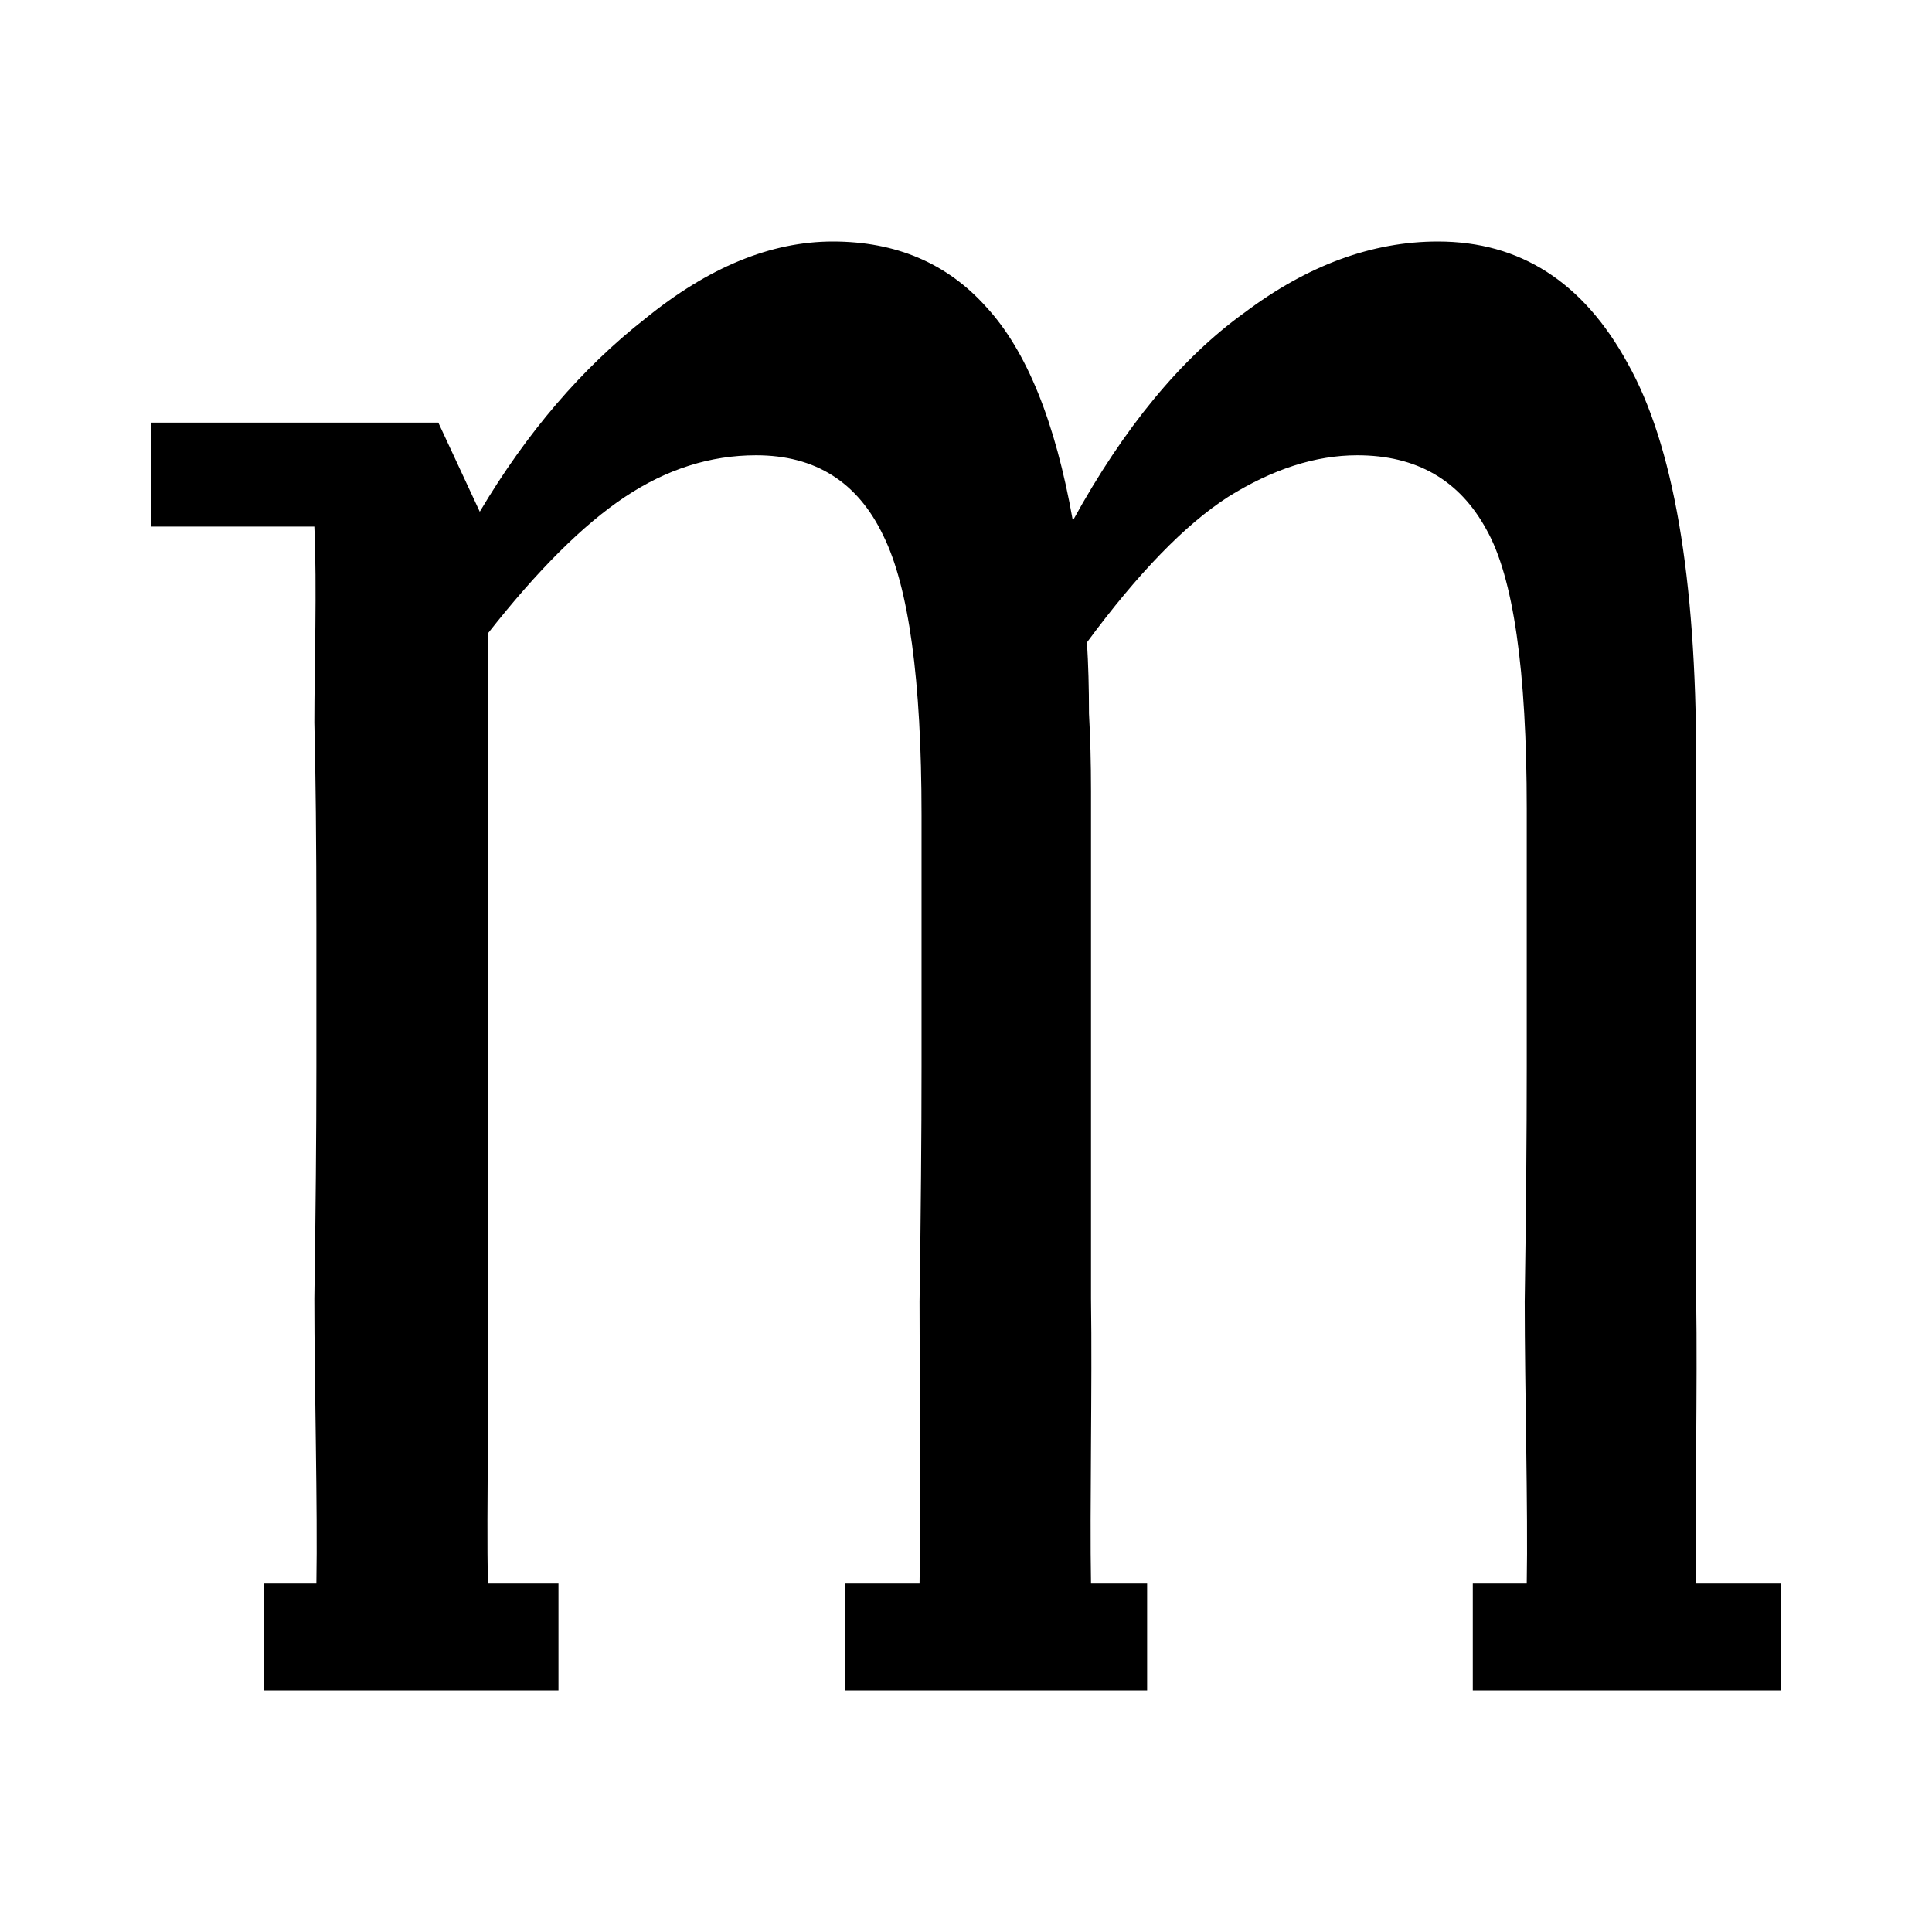 <svg viewBox="0 0 64 64" xmlns="http://www.w3.org/2000/svg">
  <path fill="#000" d="M8.74 56V52.459H10.48C10.524 49.967 10.413 45.902 10.413 43.016C10.457 40.131 10.48 37.574 10.48 35.344V30.623C10.48 27.934 10.457 25.705 10.413 23.934C10.413 22.164 10.502 19.41 10.413 17.443H5V14H10.48H14.52L15.893 16.951C17.452 14.328 19.278 12.197 21.372 10.557C23.466 8.852 25.538 8 27.587 8C29.681 8 31.374 8.721 32.666 10.164C34.002 11.607 34.96 13.967 35.539 17.246C37.232 14.164 39.126 11.869 41.22 10.361C43.313 8.787 45.452 8 47.635 8C50.352 8 52.446 9.344 53.916 12.033C55.431 14.721 56.188 19.115 56.188 25.213V35.344C56.188 37.574 56.188 40.131 56.188 43.016C56.233 45.902 56.144 49.967 56.188 52.459H59V56H48.788V52.459H50.575C50.62 50.033 50.508 46 50.508 43.115C50.553 40.164 50.575 37.574 50.575 35.344V26.787C50.575 22.197 50.13 19.115 49.239 17.541C48.348 15.902 46.922 15.082 44.962 15.082C43.581 15.082 42.155 15.541 40.685 16.459C39.259 17.377 37.7 18.984 36.007 21.279C36.052 22 36.074 22.787 36.074 23.639C36.118 24.426 36.141 25.279 36.141 26.197V35.344C36.141 37.574 36.141 40.131 36.141 43.016C36.185 45.902 36.096 49.967 36.141 52.459H38V56H28V52.459H30.461C30.505 50.033 30.461 46 30.461 43.115C30.505 40.164 30.527 37.574 30.527 35.344V26.984C30.527 22.525 30.104 19.443 29.258 17.738C28.411 15.967 27.008 15.082 25.048 15.082C23.533 15.082 22.085 15.541 20.704 16.459C19.323 17.377 17.808 18.885 16.16 20.984V35.344C16.16 37.508 16.16 40.066 16.16 43.016C16.204 45.902 16.115 49.967 16.16 52.459H18.5V56H8.74Z" />
</svg>
